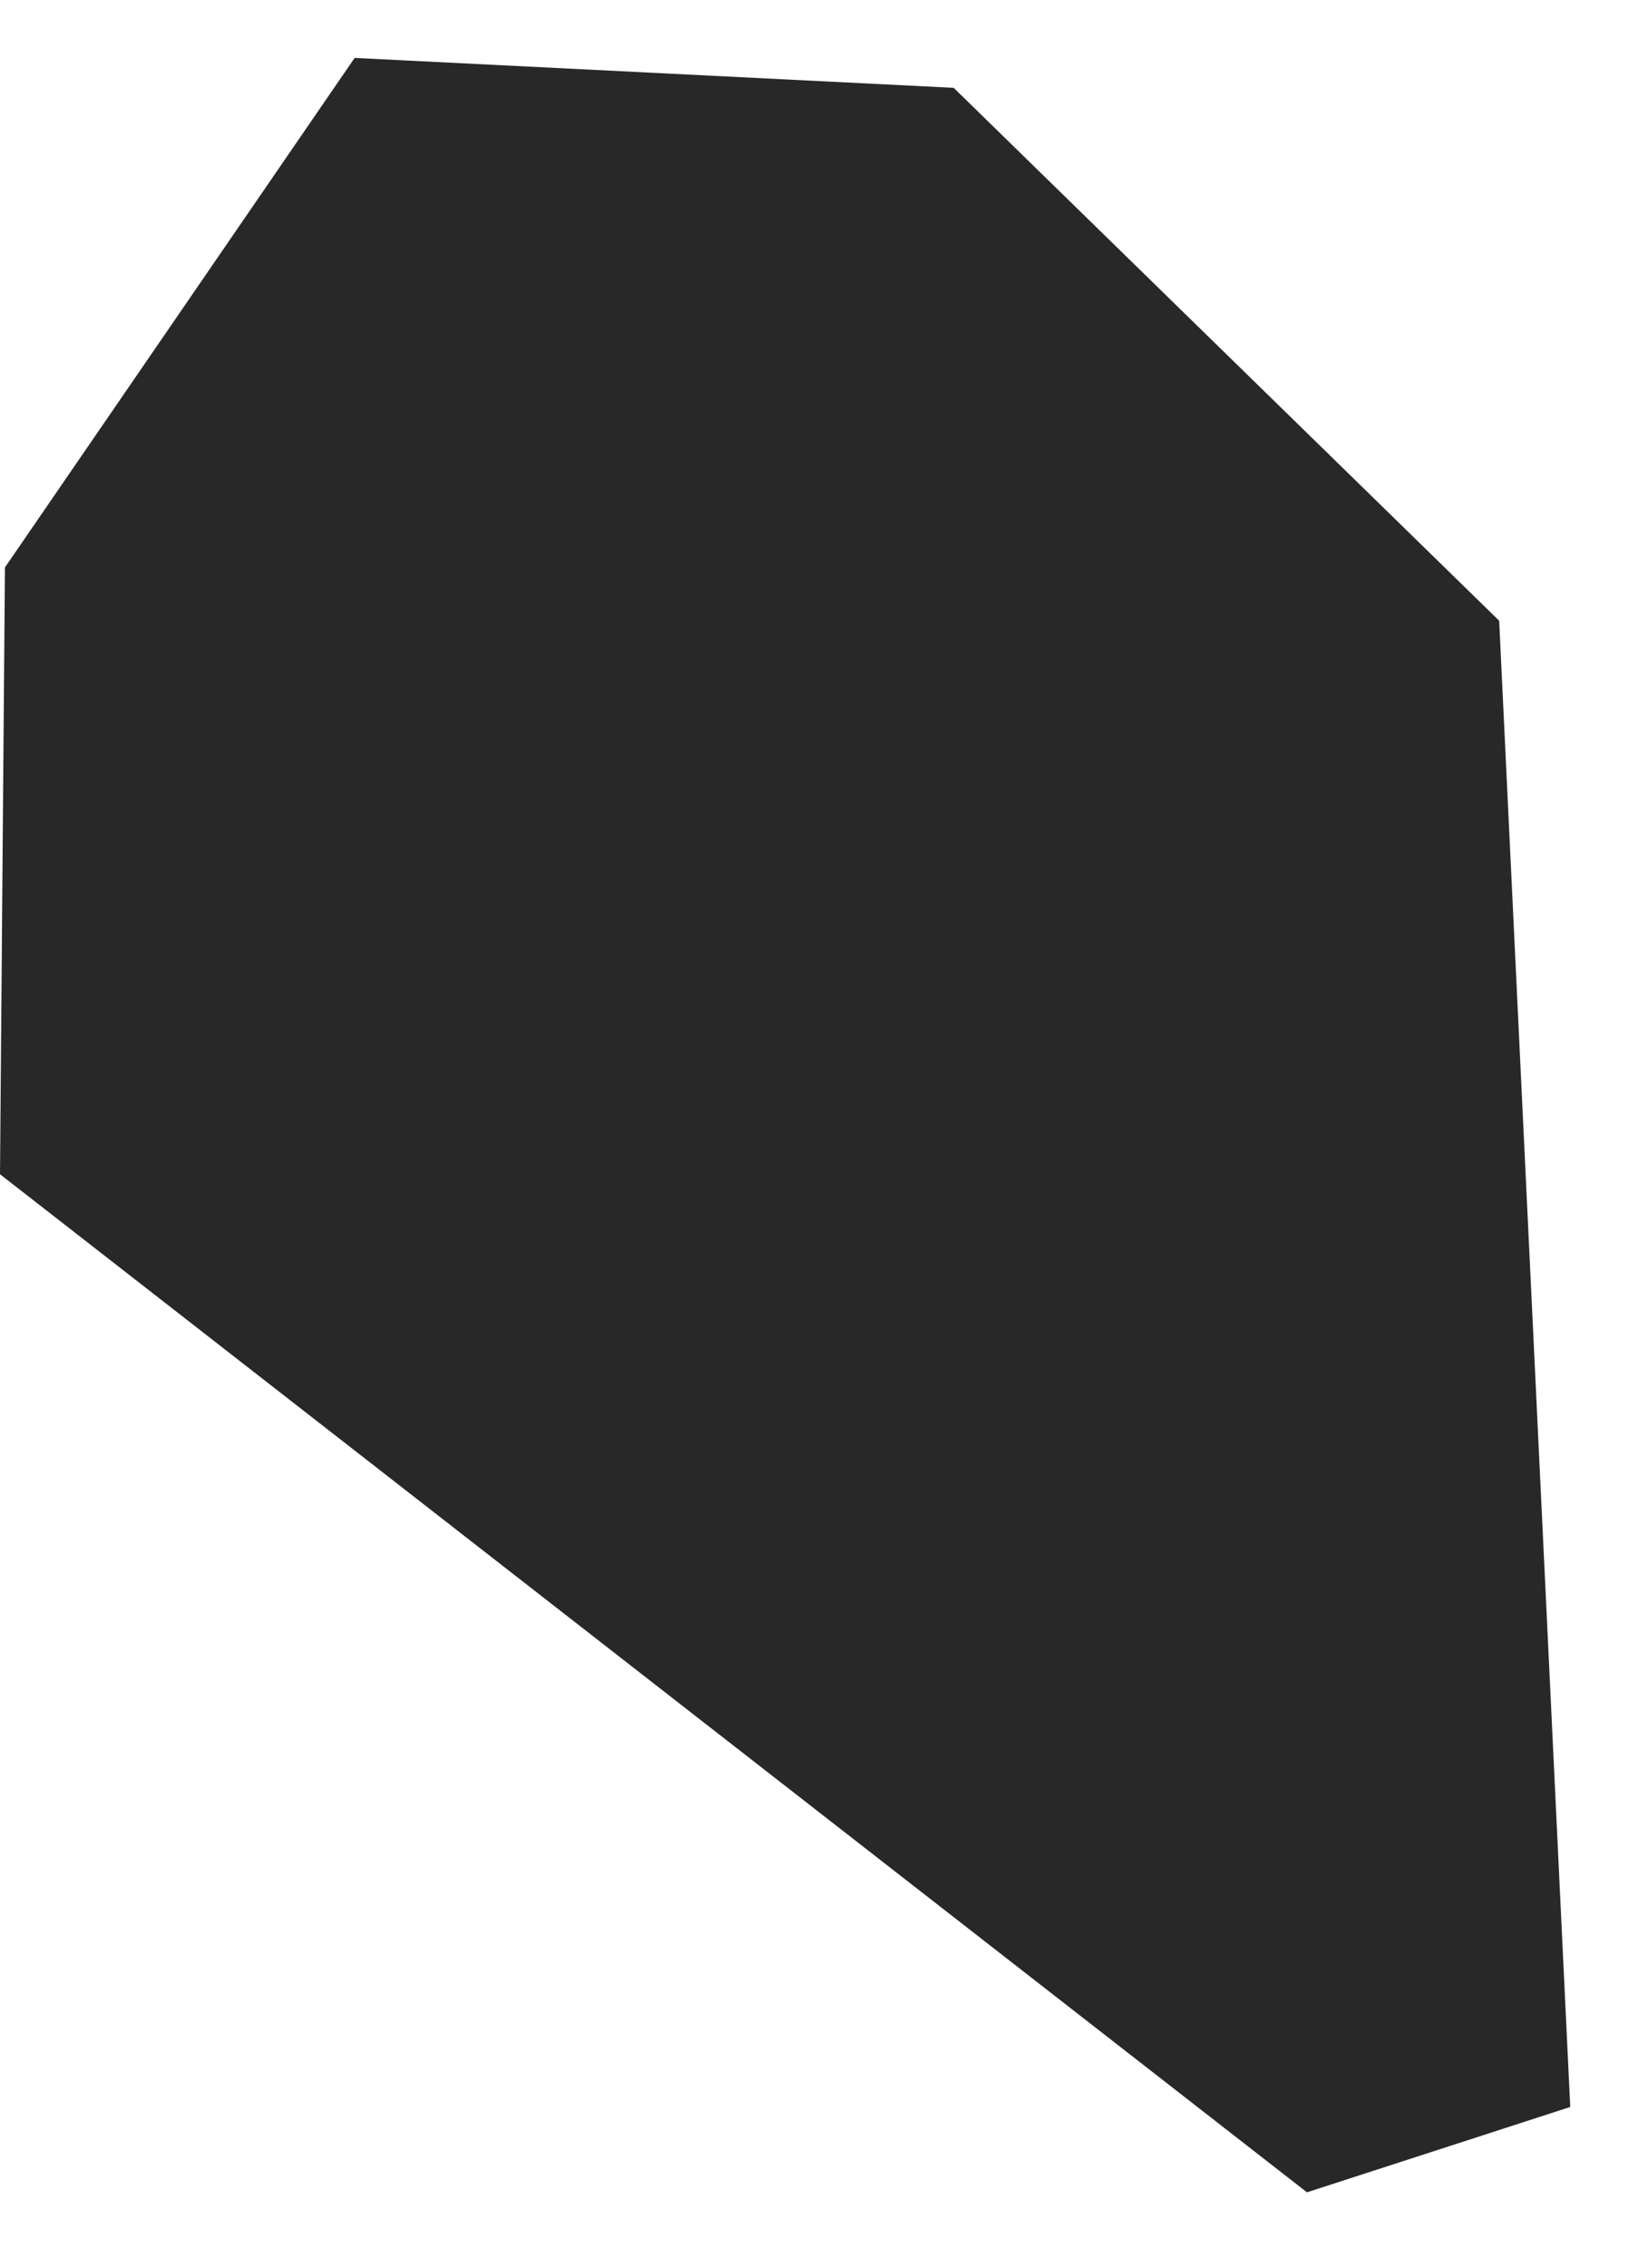 <?xml version="1.0" encoding="UTF-8"?> <svg xmlns="http://www.w3.org/2000/svg" width="16" height="22" viewBox="0 0 16 22" fill="none"><path d="M12.689 21.269L15.245 20.441L14.555 6.022L9.259 0.852L3.443 0.562L0.048 5.505L0 11.392L12.689 21.269Z" fill="#282828"></path></svg> 